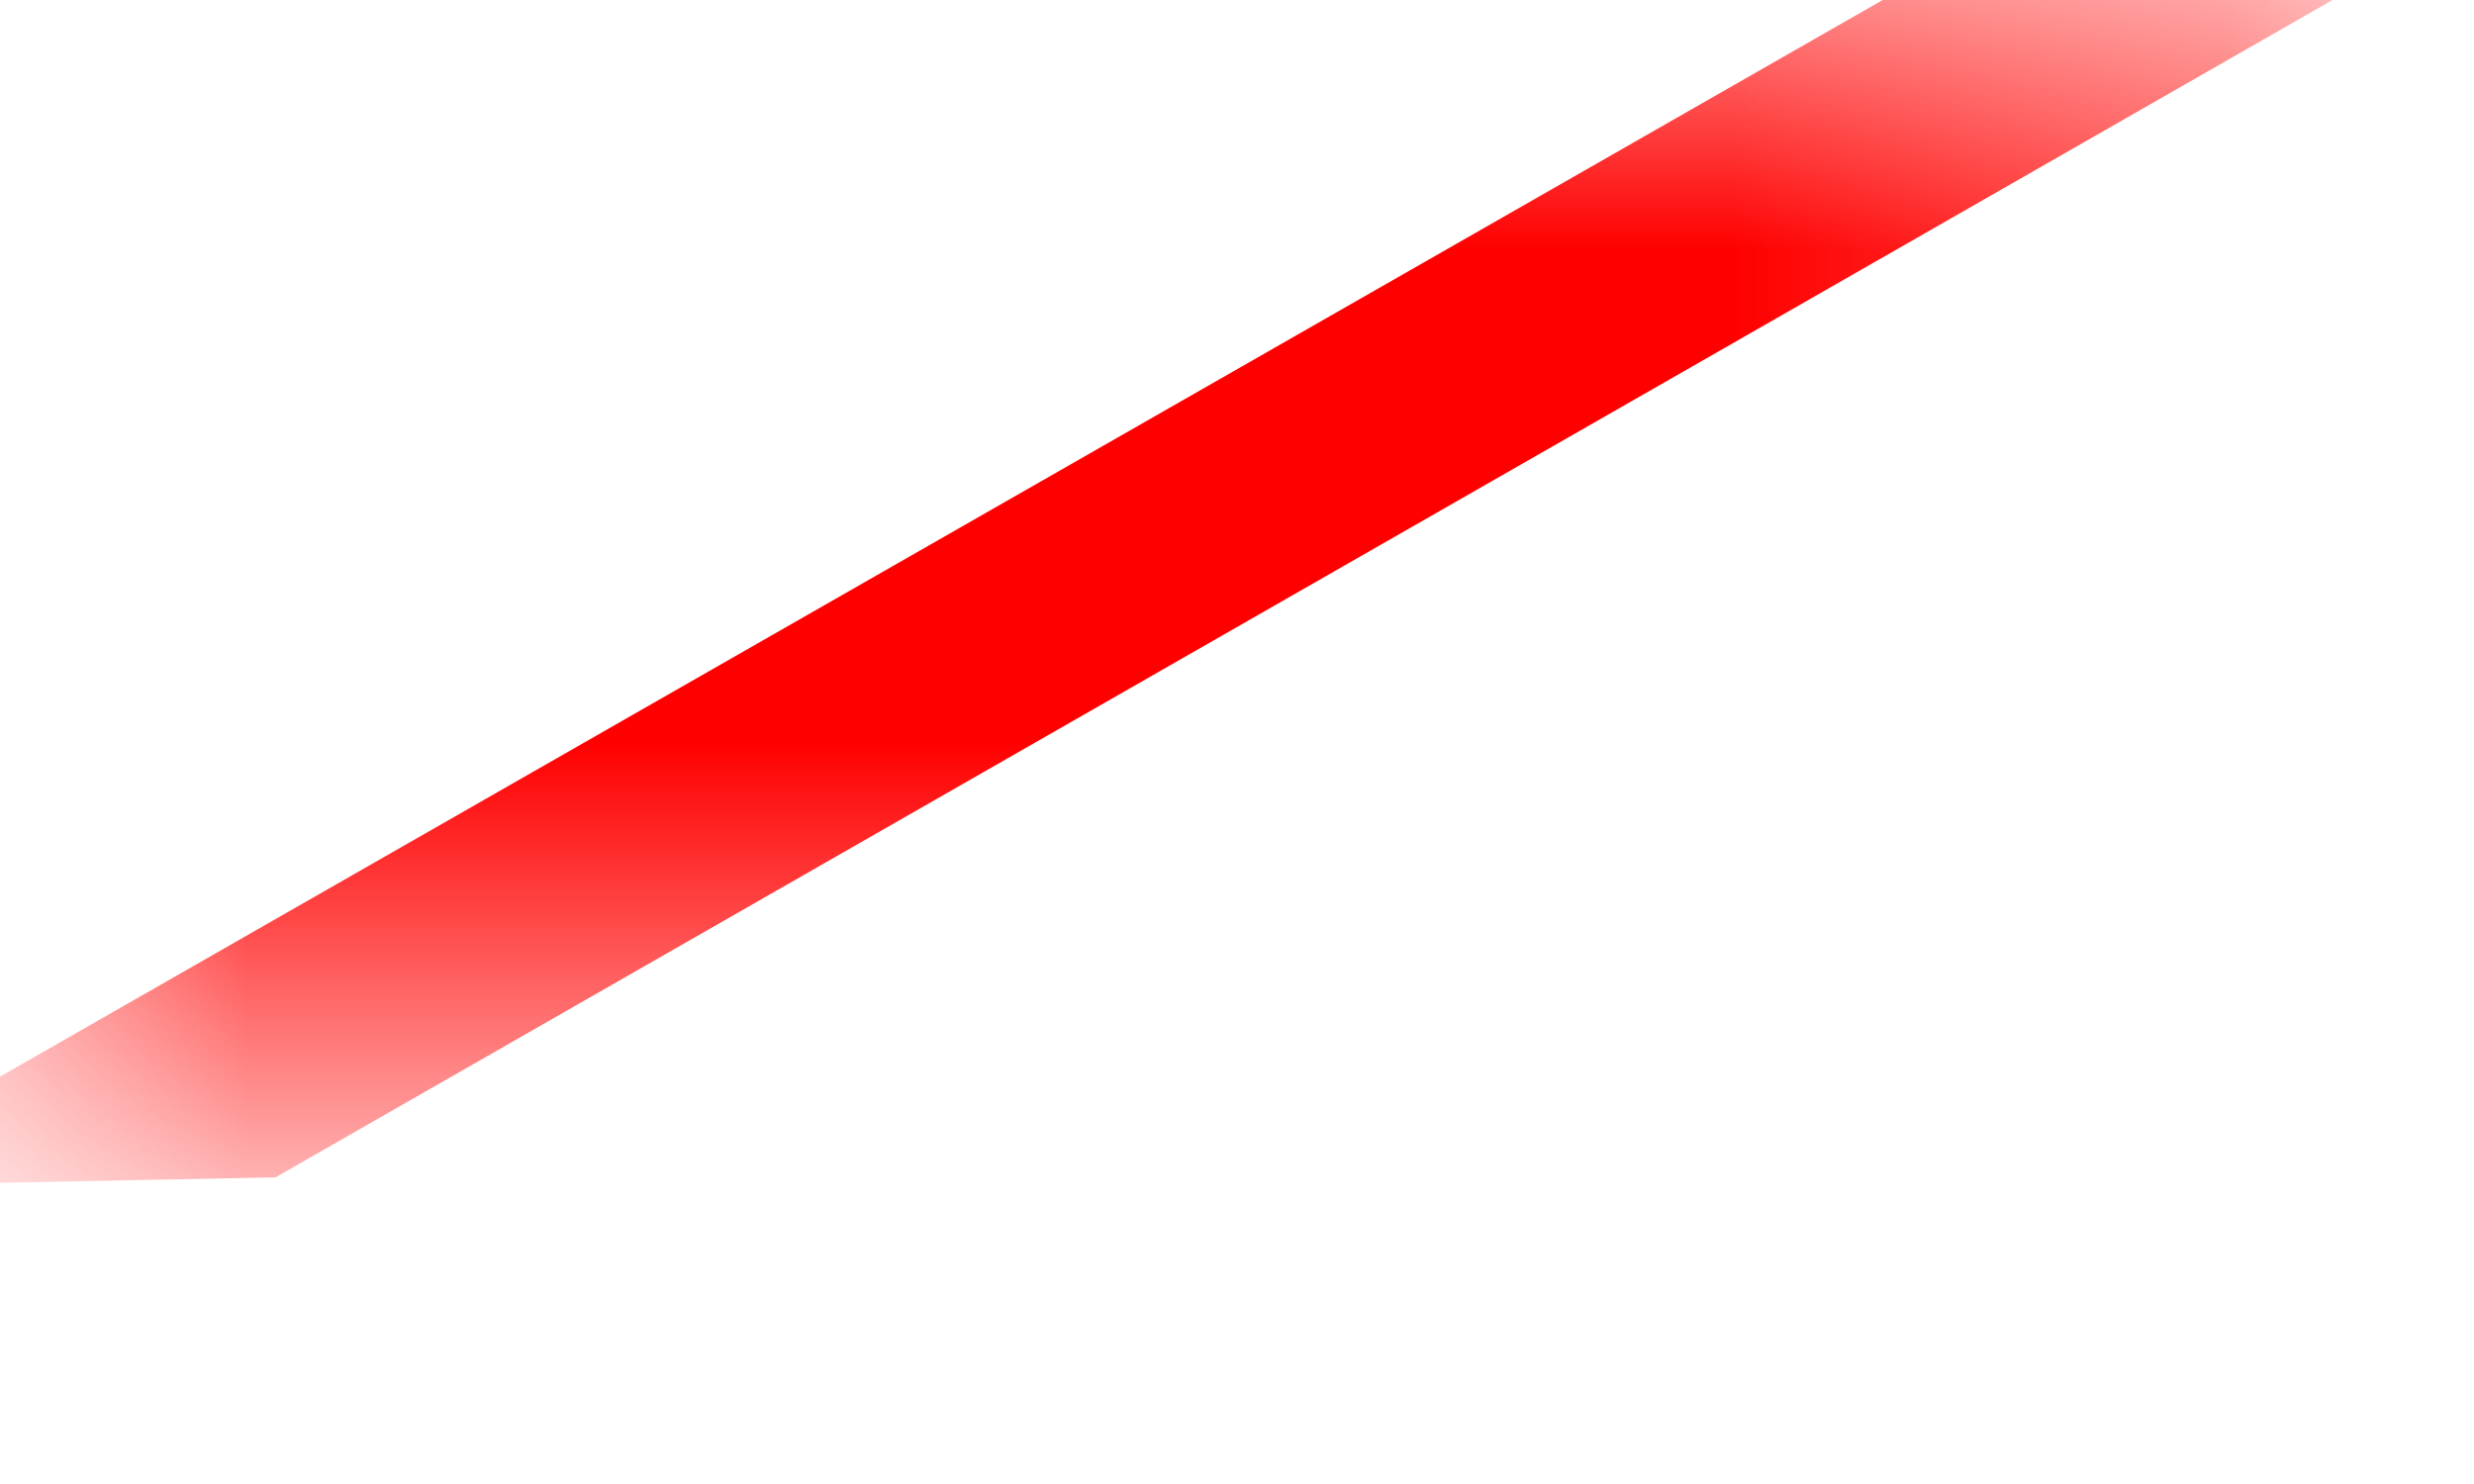 <?xml version="1.0" encoding="utf-8"?>
<svg xmlns="http://www.w3.org/2000/svg" fill="none" height="100%" overflow="visible" preserveAspectRatio="none" style="display: block;" viewBox="0 0 5 3" width="100%">
<g id="Group 15">
<mask height="3" id="mask0_0_24592" maskUnits="userSpaceOnUse" style="mask-type:luminance" width="5" x="0" y="0">
<path clip-rule="evenodd" d="M0 0H4.714V2.212H0V0Z" fill="white" fill-rule="evenodd" id="Clip 13"/>
</mask>
<g mask="url(#mask0_0_24592)">
<path clip-rule="evenodd" d="M0.557 2.38L4.714 0L3.805 0L-0.389 2.399L0.557 2.38Z" fill="#FF0000" fill-rule="evenodd" id="Fill 12"/>
<g id="Stroke 14">
</g>
</g>
</g>
</svg>